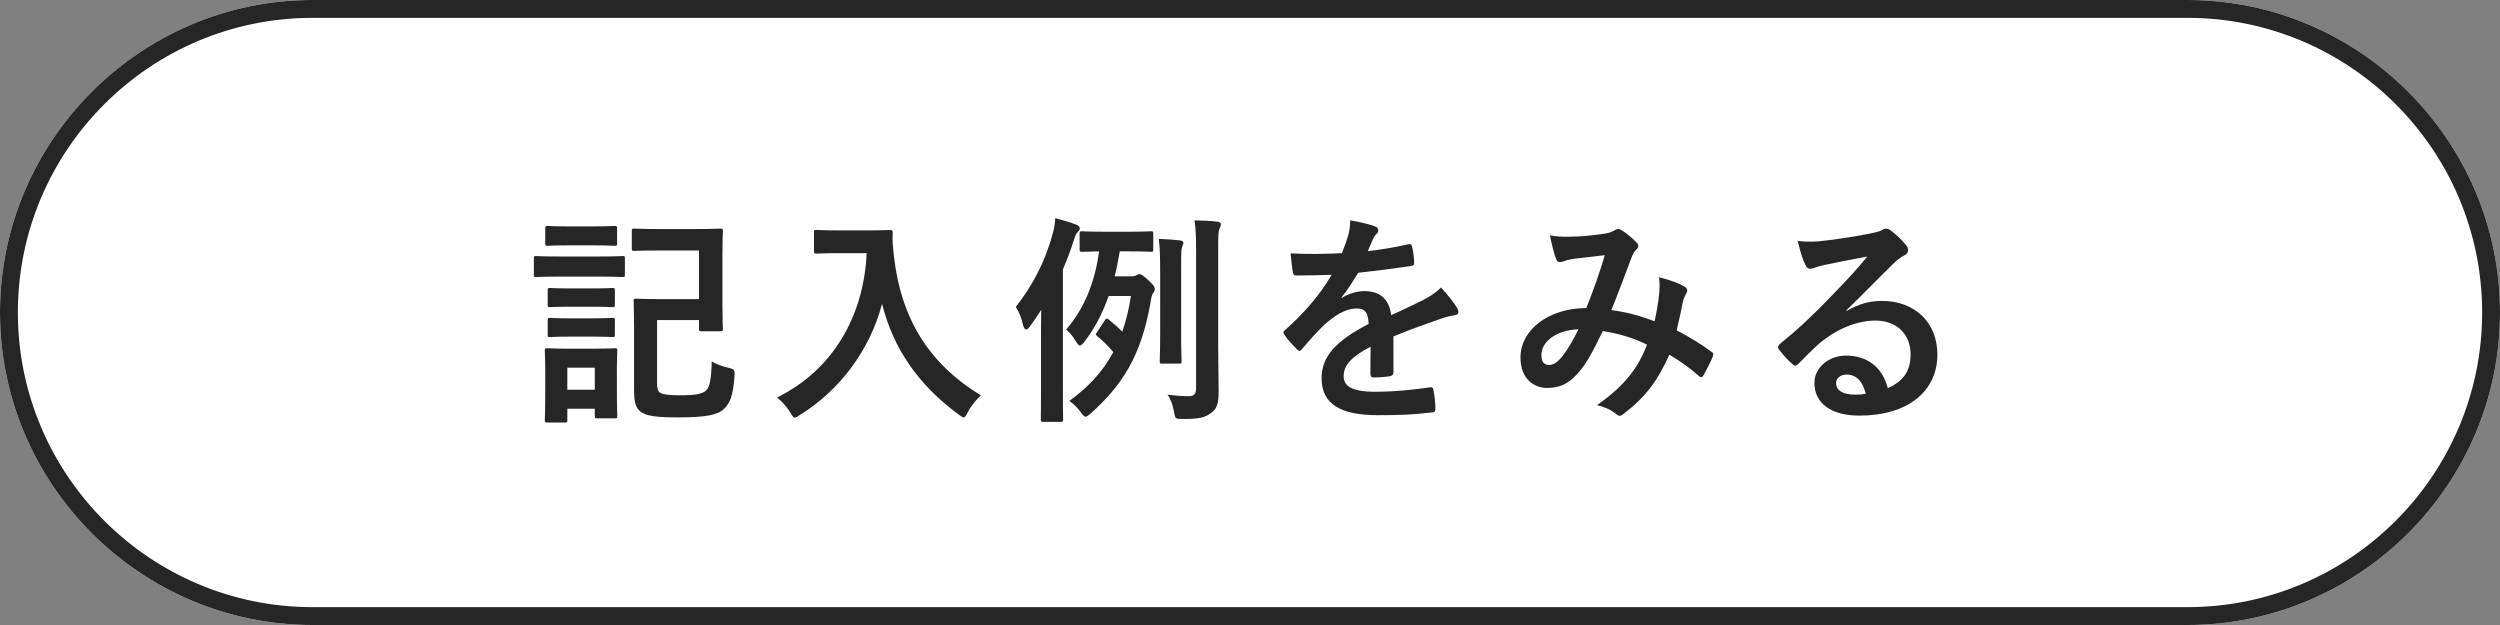<?xml version="1.0" encoding="utf-8"?>
<!-- Generator: Adobe Illustrator 27.9.0, SVG Export Plug-In . SVG Version: 6.00 Build 0)  -->
<!DOCTYPE svg PUBLIC "-//W3C//DTD SVG 1.1//EN" "http://www.w3.org/Graphics/SVG/1.1/DTD/svg11.dtd">
<svg version="1.1" id="レイヤー_1" xmlns="http://www.w3.org/2000/svg" xmlns:xlink="http://www.w3.org/1999/xlink" x="0px"
	 y="0px" viewBox="0 0 280 70" style="enable-background:new 0 0 280 70;" xml:space="preserve">
<rect x="0" y="0" width="280" height="70" fill="#808080" stroke="none"/>
<g>
	<g>
		<g>
			<path style="fill:#FFFFFF;" d="M280,35c0,19.25-15.75,35-35,35H35C15.75,70,0,54.25,0,35l0,0C0,15.75,15.75,0,35,0h210
				C264.25,0,280,15.75,280,35L280,35z"/>
		</g>
		<path style="fill:#262626;" d="M245,2c18.196,0,33,14.804,33,33s-14.804,33-33,33H35C16.804,68,2,53.196,2,35S16.804,2,35,2H245 M245,0H35
			C15.75,0,0,15.75,0,35s15.75,35,35,35h210c19.25,0,35-15.75,35-35S264.25,0,245,0L245,0z"/>
	</g>
	<g>
		<path style="fill:#262626;" d="M67.065,28.729c1.899,0,2.524-0.05,2.674-0.05c0.226,0,0.25,0.025,0.25,0.275v1.775
			c0,0.275-0.024,0.3-0.25,0.3c-0.149,0-0.774-0.05-2.674-0.05h-4.35c-1.899,0-2.524,0.05-2.674,0.05c-0.226,0-0.25-0.025-0.25-0.3
			v-1.775c0-0.25,0.024-0.275,0.25-0.275c0.149,0,0.774,0.05,2.674,0.05H67.065z M69.09,42.976c0,2.899,0.05,3.449,0.05,3.599
			c0,0.25-0.025,0.275-0.275,0.275H66.89c-0.249,0-0.274-0.025-0.274-0.275v-0.8h-3.074v1.274c0,0.25-0.025,0.275-0.275,0.275
			h-1.949c-0.274,0-0.3-0.025-0.3-0.275c0-0.175,0.05-0.75,0.05-3.774v-1.65c0-1.574-0.05-2.174-0.05-2.349
			c0-0.25,0.025-0.275,0.3-0.275c0.15,0,0.675,0.05,2.274,0.05h2.975c1.6,0,2.124-0.05,2.299-0.05c0.25,0,0.275,0.025,0.275,0.275
			c0,0.15-0.05,0.75-0.05,1.924V42.976z M66.565,25.354c1.6,0,2.1-0.05,2.249-0.05c0.275,0,0.3,0.025,0.3,0.275v1.675
			c0,0.25-0.024,0.275-0.3,0.275c-0.149,0-0.649-0.05-2.249-0.05h-2.949c-1.625,0-2.125,0.05-2.274,0.05
			c-0.25,0-0.275-0.025-0.275-0.275V25.58c0-0.25,0.025-0.275,0.275-0.275c0.149,0,0.649,0.05,2.274,0.05H66.565z M66.465,32.303
			c1.5,0,1.95-0.05,2.1-0.05c0.275,0,0.3,0.025,0.3,0.275v1.6c0,0.25-0.024,0.275-0.3,0.275c-0.149,0-0.6-0.05-2.1-0.05h-2.724
			c-1.525,0-1.975,0.05-2.125,0.05c-0.25,0-0.274-0.025-0.274-0.275v-1.6c0-0.25,0.024-0.275,0.274-0.275
			c0.15,0,0.6,0.05,2.125,0.05H66.465z M66.465,35.652c1.5,0,1.95-0.05,2.1-0.05c0.275,0,0.3,0.025,0.3,0.275v1.625
			c0,0.225-0.024,0.25-0.3,0.25c-0.149,0-0.6-0.05-2.1-0.05h-2.724c-1.525,0-1.975,0.05-2.125,0.05c-0.25,0-0.274-0.025-0.274-0.25
			v-1.625c0-0.25,0.024-0.275,0.274-0.275c0.15,0,0.6,0.05,2.125,0.05H66.465z M63.541,41.176v2.475h3.074v-2.475H63.541z
			 M73.863,28.054c-2.024,0-2.674,0.05-2.824,0.05c-0.25,0-0.275-0.025-0.275-0.275v-1.95c0-0.25,0.025-0.275,0.275-0.275
			c0.15,0,0.8,0.05,2.824,0.05h3.949c1.999,0,2.699-0.05,2.85-0.05c0.274,0,0.3,0.025,0.3,0.275c0,0.15-0.05,0.9-0.05,2.674v5.599
			c0,1.75,0.05,2.5,0.05,2.649c0,0.275-0.025,0.3-0.3,0.3h-2.1c-0.25,0-0.275-0.025-0.275-0.3v-0.95h-4.698v6.973
			c0,0.625,0.074,0.975,0.3,1.125c0.274,0.225,0.975,0.325,2.299,0.325c1.875,0,2.574-0.175,2.975-0.625
			c0.325-0.4,0.5-1.15,0.55-3.174c0.475,0.3,1.075,0.525,1.8,0.7c0.75,0.175,0.8,0.225,0.75,1c-0.15,2.174-0.55,3.024-1.15,3.599
			c-0.675,0.675-1.924,0.975-5.198,0.975c-2.324,0-3.574-0.15-4.174-0.65c-0.55-0.425-0.726-1.075-0.726-2.449v-7.148
			c0-1.725-0.05-2.599-0.05-2.774c0-0.25,0.025-0.275,0.275-0.275c0.175,0,0.975,0.05,2.624,0.05h4.424v-5.448H73.863z"/>
		<path style="fill:#262626;" d="M97.164,25.805c1.8,0,2.35-0.05,2.5-0.05c0.225,0,0.324,0.05,0.324,0.3c-0.05,0.899,0,1.574,0.15,2.774
			c0.774,6.749,3.849,11.897,9.723,15.446c-0.45,0.425-1.024,1.05-1.475,1.9c-0.2,0.4-0.3,0.575-0.45,0.575
			c-0.125,0-0.3-0.125-0.574-0.325c-4.549-3.349-7.323-7.423-8.573-12.397c-1.35,5.124-4.674,9.648-9.198,12.447
			c-0.3,0.175-0.449,0.3-0.574,0.3c-0.175,0-0.275-0.2-0.525-0.6c-0.399-0.675-0.975-1.275-1.475-1.65
			c6.199-3.049,9.723-9.022,10.048-16.171h-3.1c-1.799,0-2.349,0.05-2.499,0.05c-0.275,0-0.3-0.025-0.3-0.275v-2.1
			c0-0.25,0.024-0.275,0.3-0.275c0.15,0,0.7,0.05,2.499,0.05H97.164z"/>
		<path style="fill:#262626;" d="M116.592,37.852c0-0.875,0-2.024,0.024-3.149c-0.399,0.625-0.824,1.25-1.274,1.875
			c-0.15,0.2-0.3,0.325-0.4,0.325c-0.175,0-0.3-0.2-0.399-0.65c-0.15-0.675-0.425-1.35-0.774-1.875
			c1.799-2.324,3.224-4.874,4.099-8.098c0.175-0.575,0.3-1.274,0.325-1.85c0.874,0.25,1.549,0.425,2.324,0.725
			c0.274,0.1,0.425,0.225,0.425,0.4s-0.1,0.3-0.275,0.475c-0.149,0.15-0.25,0.375-0.449,1.025c-0.351,1.1-0.75,2.125-1.175,3.125
			V43.15c0,2.474,0.024,3.699,0.024,3.824c0,0.25,0,0.275-0.274,0.275h-1.975c-0.225,0-0.25-0.025-0.25-0.275
			c0-0.15,0.025-1.35,0.025-3.824V37.852z M126.688,30.953c0.25,0,0.45-0.05,0.575-0.125c0.15-0.075,0.225-0.125,0.35-0.125
			c0.2,0,0.4,0.125,1.025,0.7c0.574,0.55,0.699,0.725,0.699,0.95c0,0.15-0.05,0.3-0.175,0.45s-0.2,0.4-0.324,1.2
			c-1.075,5.949-3.175,9.173-6.724,12.347c-0.25,0.2-0.4,0.325-0.525,0.325c-0.149,0-0.3-0.175-0.574-0.55
			c-0.425-0.575-0.8-0.9-1.25-1.225c2.149-1.55,3.774-3.299,4.924-5.474c-0.675-0.775-1.149-1.25-1.75-1.725
			c-0.25-0.2-0.225-0.275-0.074-0.5l0.874-1.325c0.15-0.225,0.25-0.25,0.45-0.075c0.575,0.475,1.05,0.875,1.5,1.35
			c0.425-1.2,0.75-2.524,0.975-3.999h-2.5c-0.725,2.074-1.649,3.774-2.773,5.199c-0.176,0.225-0.325,0.35-0.45,0.35
			s-0.25-0.15-0.425-0.45c-0.325-0.55-0.7-1-1.1-1.35c2.074-2.399,3.249-5.424,3.674-8.748c-1.3,0.025-1.774,0.05-1.899,0.05
			c-0.25,0-0.275-0.025-0.275-0.275v-1.75c0-0.25,0.025-0.275,0.275-0.275c0.149,0,0.699,0.05,2.449,0.05h2.824
			c1.725,0,2.274-0.05,2.449-0.05c0.226,0,0.25,0.025,0.25,0.275v1.75c0,0.25-0.024,0.275-0.25,0.275
			c-0.175,0-0.725-0.05-2.449-0.05h-1.05c-0.175,1-0.35,1.925-0.574,2.799H126.688z M129.938,30.479c0-1.65-0.025-2.575-0.15-3.724
			c0.825,0.025,1.824,0.1,2.399,0.175c0.25,0.025,0.35,0.15,0.35,0.25c0,0.225-0.125,0.4-0.175,0.6
			c-0.075,0.35-0.075,0.825-0.075,2.674v6.723c0,2.125,0.051,3.125,0.051,3.274c0,0.25-0.025,0.275-0.275,0.275h-1.899
			c-0.25,0-0.275-0.025-0.275-0.275c0-0.175,0.051-1.15,0.051-3.274V30.479z M136.437,38.702c0,1.75,0.05,3.899,0.05,5.148
			c0,1.225-0.125,1.899-0.875,2.424c-0.675,0.475-1.149,0.65-3.174,0.65c-0.8,0-0.8,0-0.95-0.8c-0.124-0.75-0.374-1.45-0.725-1.924
			c0.975,0.125,1.825,0.175,2.274,0.175c0.675,0,0.925-0.175,0.925-0.975V28.204c0-1.6-0.024-2.399-0.175-3.524
			c0.925,0.025,1.774,0.05,2.574,0.15c0.226,0.025,0.375,0.15,0.375,0.275c0,0.2-0.075,0.35-0.149,0.524
			c-0.15,0.3-0.15,0.825-0.15,2.524V38.702z"/>
		<path style="fill:#262626;" d="M156.063,41.701c0,0.275-0.15,0.4-0.475,0.45c-0.325,0.05-1.075,0.125-1.774,0.125
			c-0.226,0-0.325-0.15-0.325-0.4c0-0.899,0-2.149,0.024-3.049c-2.224,1.15-3.023,2.125-3.023,3.324c0,1.05,0.85,1.725,3.474,1.725
			c2.3,0,4.299-0.225,6.224-0.5c0.225-0.025,0.325,0.05,0.35,0.275c0.125,0.575,0.226,1.45,0.226,2.049
			c0.024,0.3-0.075,0.475-0.275,0.475c-2.149,0.275-3.774,0.325-6.198,0.325c-4.1,0-6.273-1.225-6.273-4.124
			c0-2.399,1.499-4.149,5.273-6.099c-0.075-1.274-0.375-1.774-1.5-1.725c-1.174,0.05-2.299,0.8-3.448,1.8
			c-1.075,1.05-1.7,1.774-2.5,2.724c-0.125,0.15-0.2,0.225-0.3,0.225c-0.075,0-0.175-0.075-0.275-0.175
			c-0.35-0.35-1.1-1.125-1.424-1.65c-0.075-0.1-0.101-0.175-0.101-0.225c0-0.1,0.05-0.175,0.175-0.275
			c1.925-1.725,3.774-3.699,5.225-6.199c-1.175,0.05-2.524,0.075-3.999,0.075c-0.226,0-0.301-0.125-0.351-0.4
			c-0.075-0.4-0.175-1.325-0.25-2.075c1.899,0.1,3.85,0.075,5.749-0.025c0.274-0.675,0.5-1.275,0.75-2.149
			c0.1-0.425,0.175-0.85,0.175-1.525c1.1,0.175,2.199,0.45,2.85,0.7c0.199,0.075,0.3,0.25,0.3,0.425
			c0,0.125-0.051,0.275-0.176,0.375c-0.149,0.125-0.3,0.35-0.425,0.6c-0.149,0.35-0.274,0.675-0.574,1.35
			c1.524-0.175,3.049-0.425,4.549-0.775c0.274-0.05,0.35,0.025,0.399,0.25c0.125,0.5,0.226,1.075,0.25,1.8
			c0.025,0.25-0.075,0.35-0.425,0.4c-1.874,0.275-4.023,0.55-5.849,0.75c-0.574,0.925-1.125,1.85-1.874,2.774l0.024,0.05
			c0.8-0.525,1.825-0.775,2.5-0.775c1.649,0,2.799,0.75,3.049,2.699c0.975-0.45,2.399-1.1,3.674-1.75
			c0.476-0.25,1.275-0.7,1.899-1.35c0.825,0.875,1.475,1.75,1.75,2.199c0.15,0.225,0.2,0.4,0.2,0.55c0,0.2-0.125,0.3-0.375,0.35
			c-0.525,0.075-1.024,0.2-1.524,0.375c-1.625,0.575-3.25,1.125-5.374,2V41.701z"/>
		<path style="fill:#262626;" d="M185.838,32.753c0.05-0.55,0.05-1.025-0.025-1.7c1.3,0.325,2.3,0.7,2.899,1.075
			c0.226,0.125,0.351,0.45,0.175,0.675c-0.149,0.325-0.324,0.6-0.399,0.975c-0.2,1.049-0.45,2.149-0.7,3.224
			c1.425,0.725,2.975,1.7,3.899,2.399c0.25,0.15,0.225,0.275,0.15,0.525c-0.25,0.6-0.775,1.649-1.075,2.149
			c-0.075,0.125-0.15,0.175-0.225,0.175c-0.101,0-0.2-0.075-0.3-0.175c-1.101-0.95-2.1-1.675-3.274-2.35
			c-1.275,2.875-2.625,4.699-5.049,6.573c-0.226,0.175-0.35,0.275-0.5,0.275c-0.1,0-0.2-0.05-0.375-0.175
			c-0.675-0.55-1.3-0.8-2.175-1.024c3.125-2.175,4.649-4.249,5.599-6.773c-1.374-0.7-3.148-1.25-4.948-1.525
			c-1.325,2.75-2.05,3.999-3.05,4.999c-0.925,0.975-1.924,1.375-3.199,1.375c-1.449,0-2.974-1-2.974-3.424
			c0-3.099,3.199-5.523,7.373-5.523c0.824-2.075,1.449-3.824,2.074-5.923c-1.374,0.15-2.624,0.3-3.449,0.4
			c-0.35,0.05-0.725,0.125-1.124,0.275c-0.125,0.05-0.301,0.1-0.45,0.1c-0.2,0-0.325-0.1-0.4-0.275
			c-0.225-0.5-0.475-1.475-0.725-2.724c0.75,0.15,1.45,0.175,2.199,0.15c1.2,0,2.45-0.125,3.874-0.325
			c0.625-0.1,0.9-0.225,1.225-0.425c0.101-0.075,0.226-0.1,0.325-0.1c0.125,0,0.25,0.025,0.351,0.1
			c0.624,0.375,1.225,0.875,1.699,1.375c0.149,0.15,0.225,0.275,0.225,0.425s-0.1,0.275-0.25,0.425
			c-0.375,0.35-0.475,0.825-0.675,1.3c-0.649,1.7-1.35,3.649-2.1,5.449c1.575,0.2,3.05,0.575,4.85,1.25
			C185.562,34.827,185.738,33.877,185.838,32.753z M172.642,39.726c0,0.8,0.274,1.15,0.874,1.15c0.476,0,0.95-0.325,1.45-0.95
			c0.574-0.725,1.175-1.725,1.824-3.049C174.241,36.977,172.642,38.301,172.642,39.726z"/>
		<path style="fill:#262626;" d="M206.814,34.827c1.399-0.8,2.574-1.125,3.974-1.125c3.649,0,6.199,2.399,6.199,5.999
			c0,4.174-3.374,6.848-8.724,6.848c-3.148,0-5.048-1.35-5.048-3.674c0-1.675,1.574-3.049,3.523-3.049
			c2.35,0,4.074,1.25,4.699,3.649c1.749-0.8,2.549-1.899,2.549-3.799c0-2.274-1.6-3.774-3.924-3.774
			c-2.074,0-4.374,0.925-6.398,2.649c-0.725,0.65-1.425,1.375-2.174,2.125c-0.176,0.175-0.301,0.275-0.425,0.275
			c-0.101,0-0.226-0.075-0.375-0.225c-0.525-0.45-1.075-1.1-1.475-1.625c-0.15-0.2-0.075-0.375,0.125-0.575
			c1.949-1.575,3.674-3.174,5.923-5.523c1.55-1.6,2.725-2.85,3.874-4.274c-1.499,0.275-3.273,0.625-4.823,0.95
			c-0.325,0.075-0.65,0.15-1.05,0.3c-0.125,0.05-0.375,0.125-0.5,0.125c-0.25,0-0.425-0.125-0.55-0.425
			c-0.3-0.575-0.525-1.275-0.875-2.699c0.75,0.1,1.574,0.1,2.324,0.05c1.524-0.15,3.725-0.475,5.674-0.85
			c0.625-0.125,1.125-0.25,1.375-0.375c0.125-0.075,0.35-0.2,0.475-0.2c0.25,0,0.399,0.075,0.575,0.2
			c0.749,0.575,1.249,1.075,1.674,1.6c0.2,0.225,0.275,0.4,0.275,0.6c0,0.25-0.15,0.475-0.425,0.6c-0.425,0.2-0.625,0.375-1.1,0.8
			c-1.825,1.774-3.499,3.524-5.399,5.349L206.814,34.827z M206.84,41.951c-0.726,0-1.2,0.425-1.2,0.95c0,0.775,0.675,1.3,2.175,1.3
			c0.449,0,0.774-0.025,1.149-0.1C208.639,42.726,207.89,41.951,206.84,41.951z"/>
	</g>
</g>
<g>
</g>
<g>
</g>
<g>
</g>
<g>
</g>
<g>
</g>
<g>
</g>
<g>
</g>
<g>
</g>
<g>
</g>
<g>
</g>
<g>
</g>
<g>
</g>
<g>
</g>
<g>
</g>
<g>
</g>
</svg>
